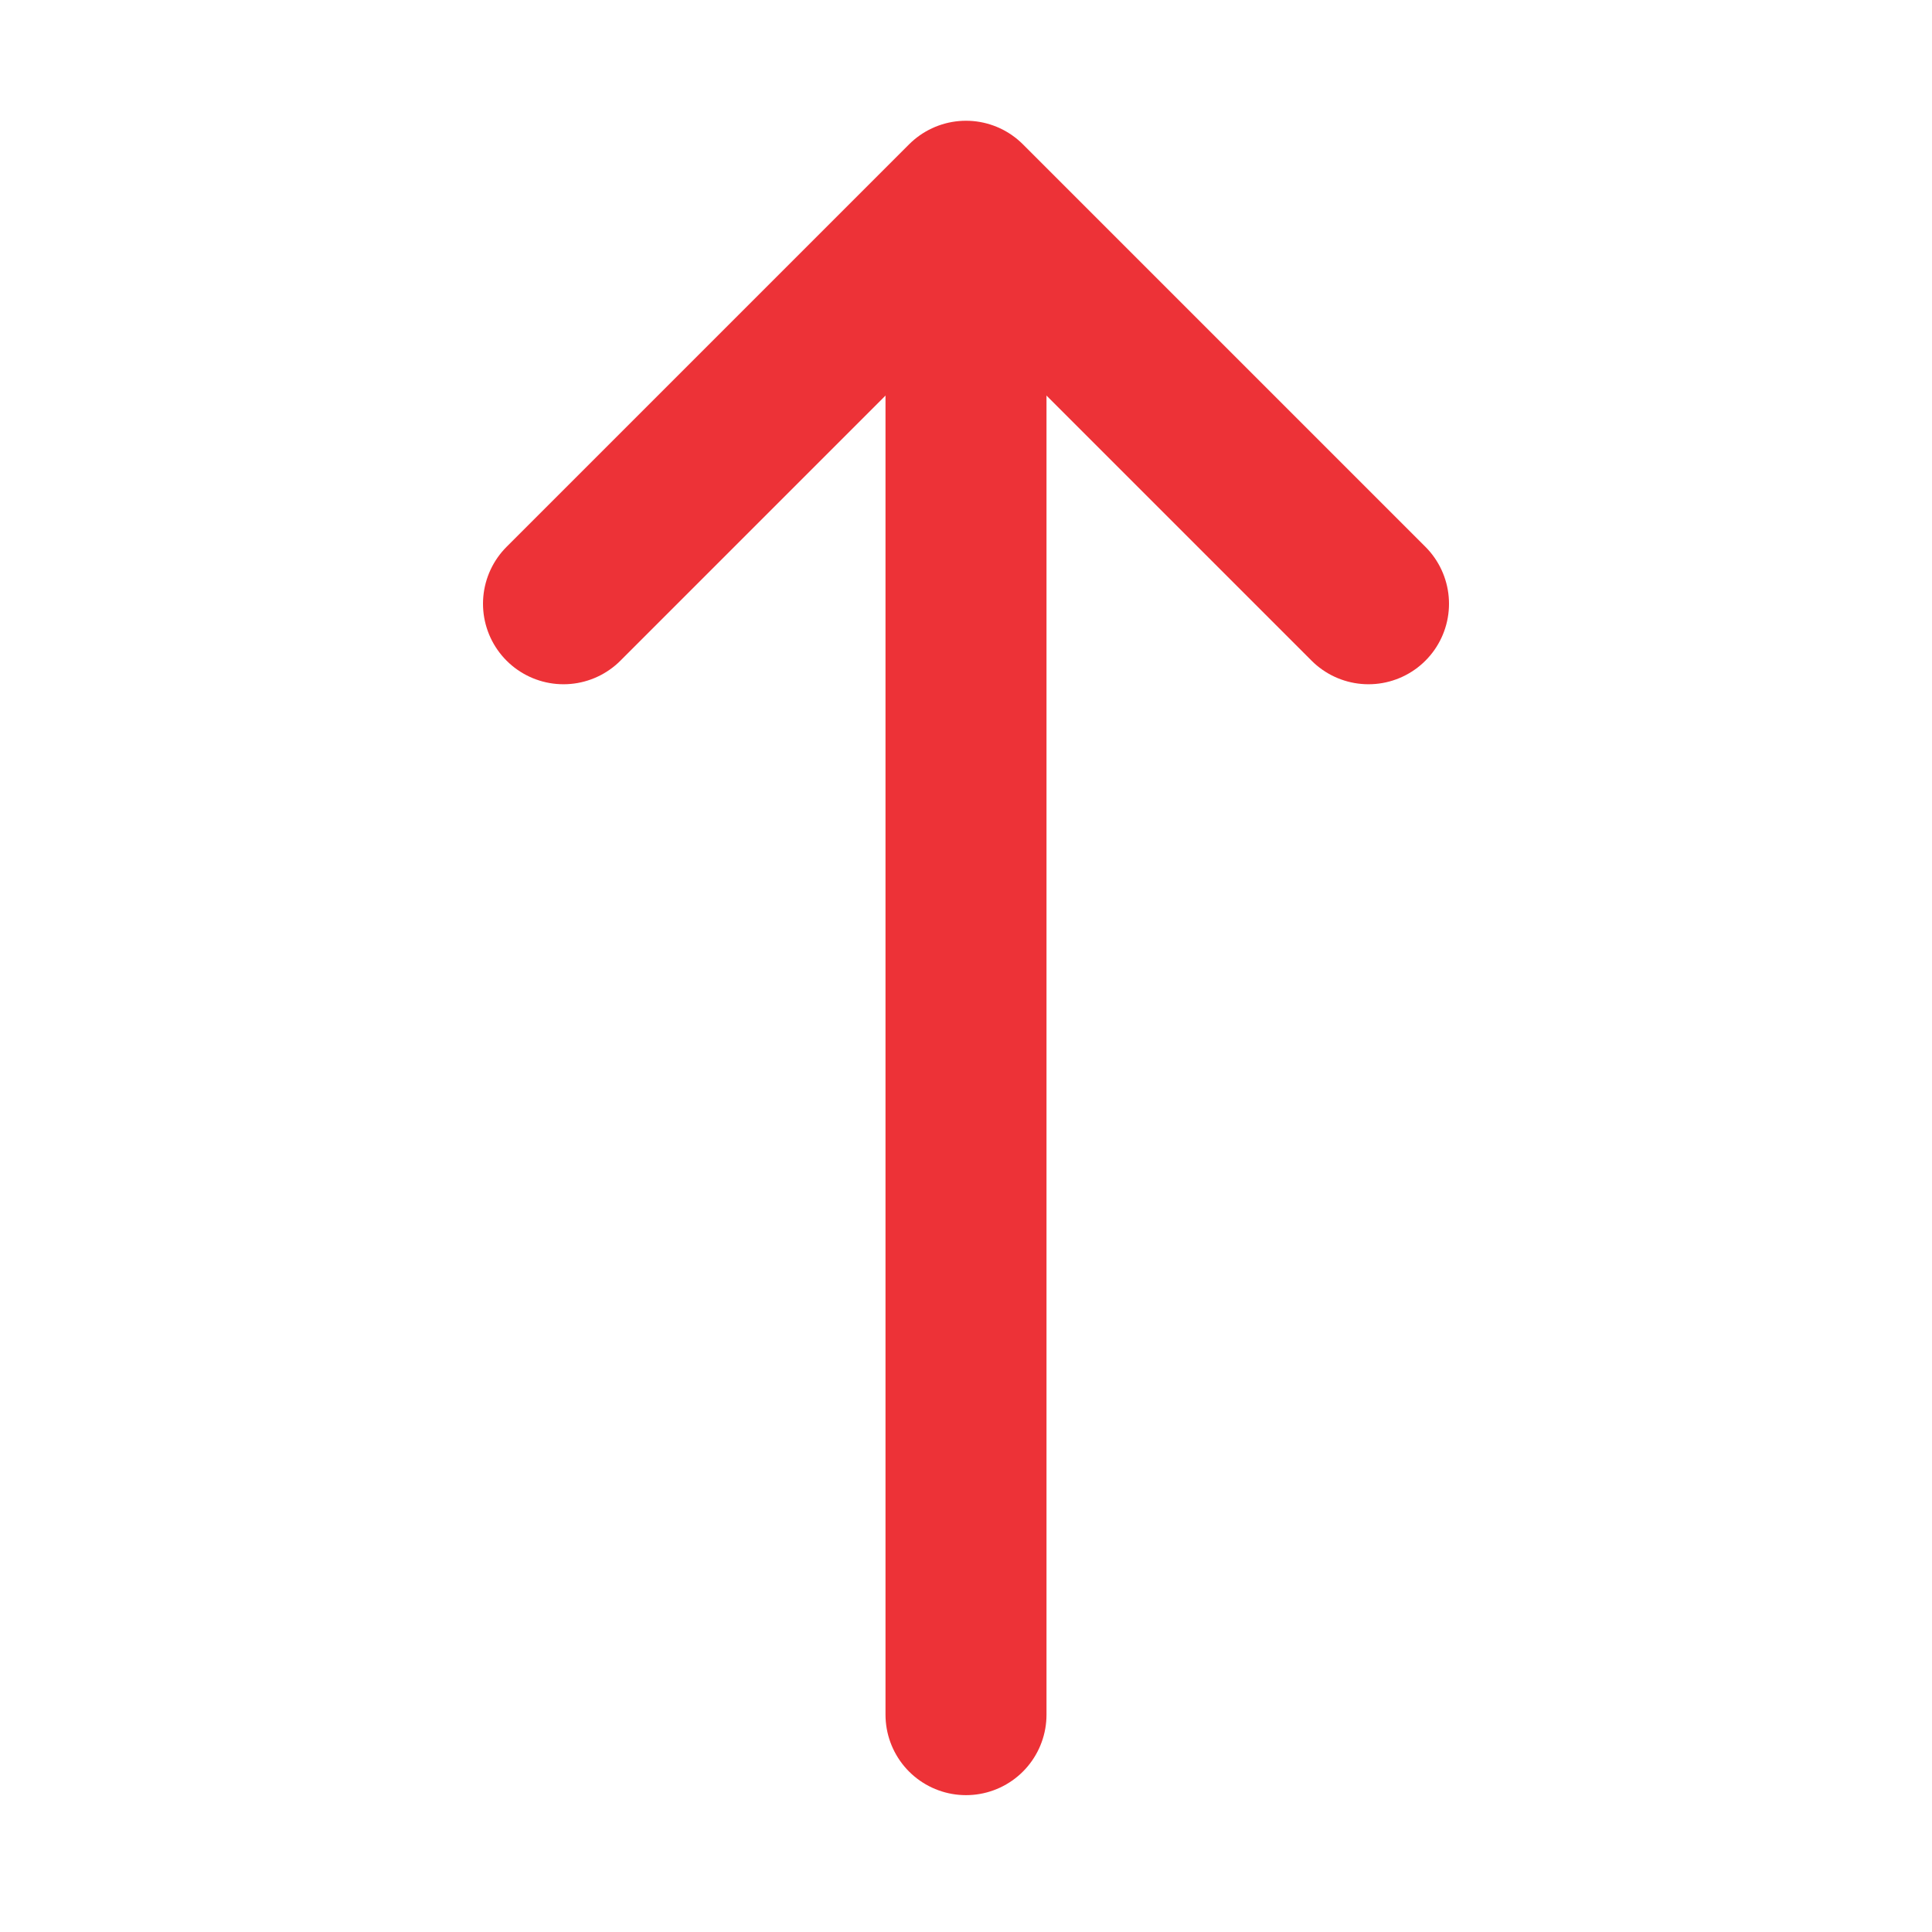 <!DOCTYPE svg PUBLIC "-//W3C//DTD SVG 1.1//EN" "http://www.w3.org/Graphics/SVG/1.1/DTD/svg11.dtd">
<!-- Uploaded to: SVG Repo, www.svgrepo.com, Transformed by: SVG Repo Mixer Tools -->
<svg width="64px" height="64px" viewBox="0 0 24 24" xmlns="http://www.w3.org/2000/svg" fill="#ed3237">
<g id="SVGRepo_bgCarrier" stroke-width="0"/>
<g id="SVGRepo_tracerCarrier" stroke-linecap="round" stroke-linejoin="round"/>
<g id="SVGRepo_iconCarrier"> <title/> <g id="Complete"> <g id="arrow-up"> <g> <polyline data-name="Right" fill="none" id="Right-2" points="7 7.5 12 2.5 17 7.5" stroke="#ed3237" stroke-linecap="round" stroke-linejoin="round" stroke-width="2"/> <line fill="none" stroke="#ed3237" stroke-linecap="round" stroke-linejoin="round" stroke-width="2" x1="12" x2="12" y1="21.3" y2="4.8"/> </g> </g> </g> </g>
</svg>